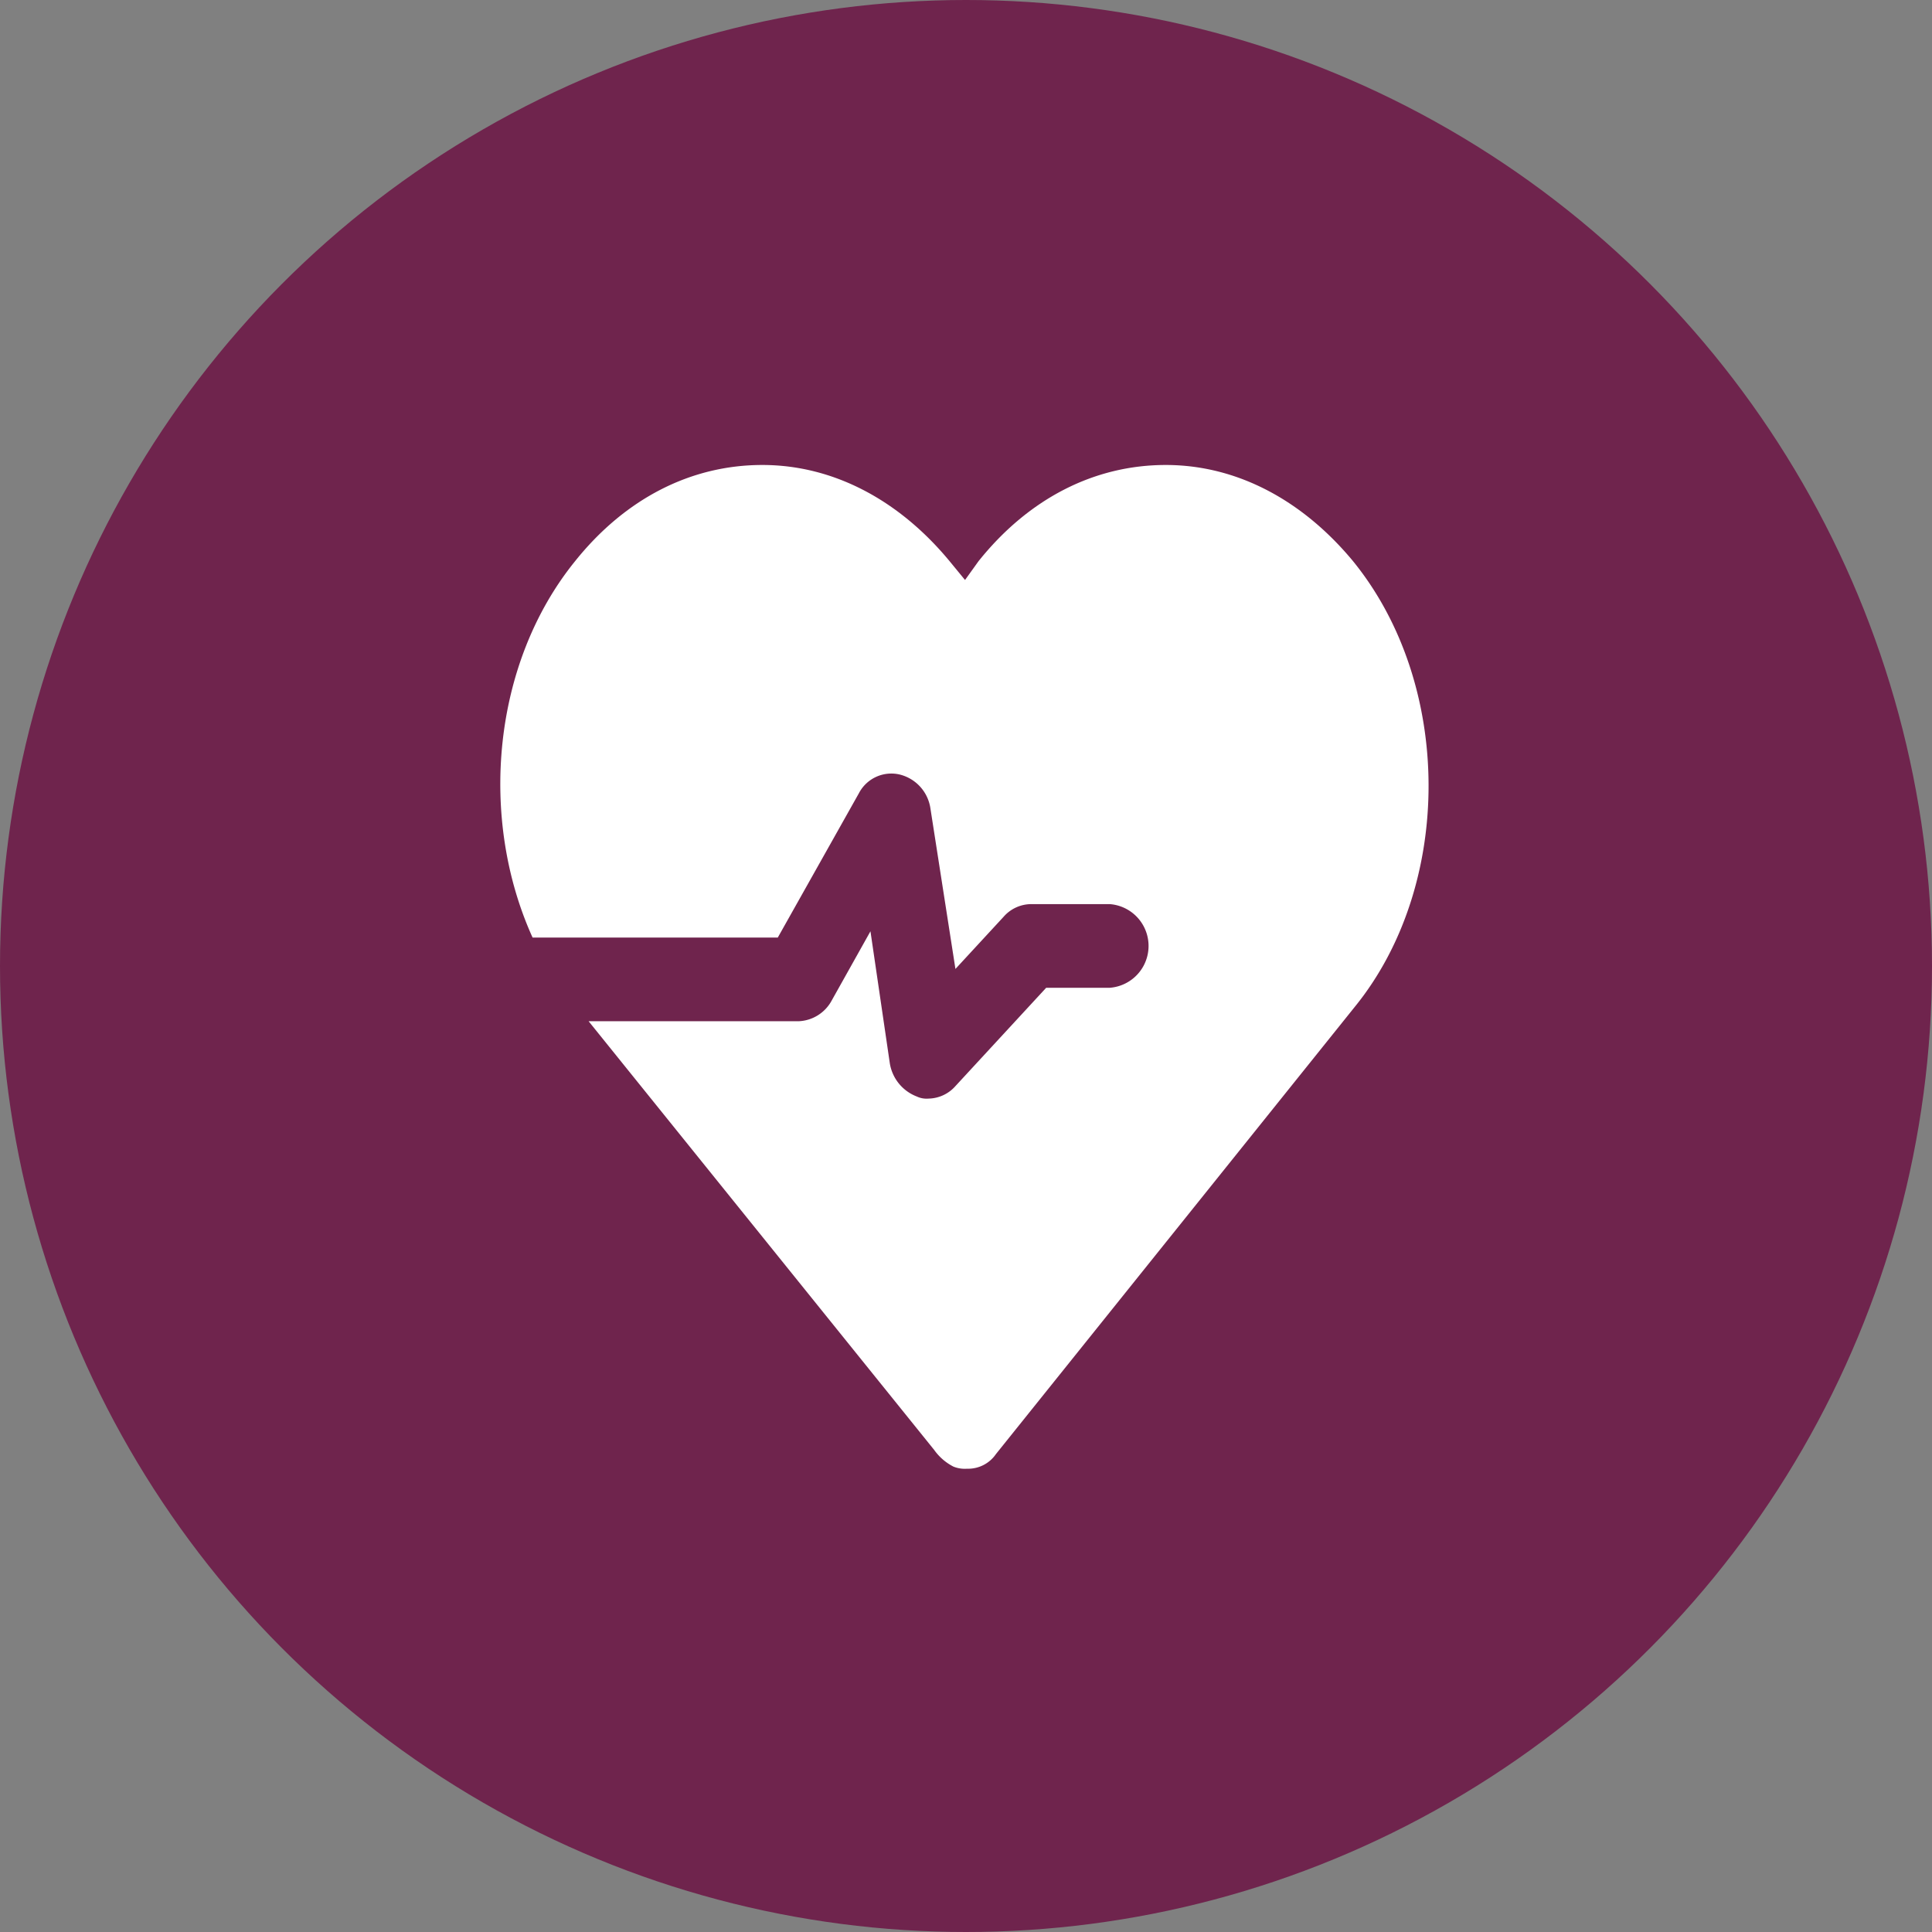 <svg xmlns="http://www.w3.org/2000/svg" width="150" height="150" viewBox="0 0 150 150">
  <rect x="0" y="0" width="150" height="150" fill="#808080" stroke="none"/>
  <g id="_861057_healthcare_heart_rate_heartbeat_lifeline_pulsation_icon" data-name="861057_healthcare_heart rate_heartbeat_lifeline_pulsation_icon" transform="translate(0 0)">
    <circle id="Ellisse_4" data-name="Ellisse 4" cx="75" cy="75" r="75" transform="translate(0 0)" fill="#6f244d"/>
    <path id="Tracciato_247" data-name="Tracciato 247" d="M124.218,65.656c-3.9-4.708-8.992-7.468-14.538-7.468s-10.641,2.6-14.538,7.468l-1.049,1.461-1.2-1.461C89,60.947,83.9,58.188,78.356,58.188s-10.641,2.6-14.538,7.468c-6.445,7.955-7.494,19.969-3.3,29.223H79.555l6.295-11.2A2.839,2.839,0,0,1,89,82.216a3.178,3.178,0,0,1,2.4,2.6l1.948,12.5,3.747-4.059a2.853,2.853,0,0,1,2.1-.974h6.145a3.257,3.257,0,0,1,0,6.494h-4.946l-7.044,7.631a2.853,2.853,0,0,1-2.1.974,1.771,1.771,0,0,1-.9-.162,3.323,3.323,0,0,1-2.1-2.6l-1.5-10.228-3,5.358a3.058,3.058,0,0,1-2.548,1.624H64.867l26.828,33.282a4.162,4.162,0,0,0,1.5,1.3,2.371,2.371,0,0,0,1.049.162,2.62,2.62,0,0,0,2.248-1.136l27.877-34.743C132.011,90.82,132.011,75.234,124.218,65.656Z" transform="translate(-19.168 -22.087)" fill="#fff"/>
  </g>
</svg>
